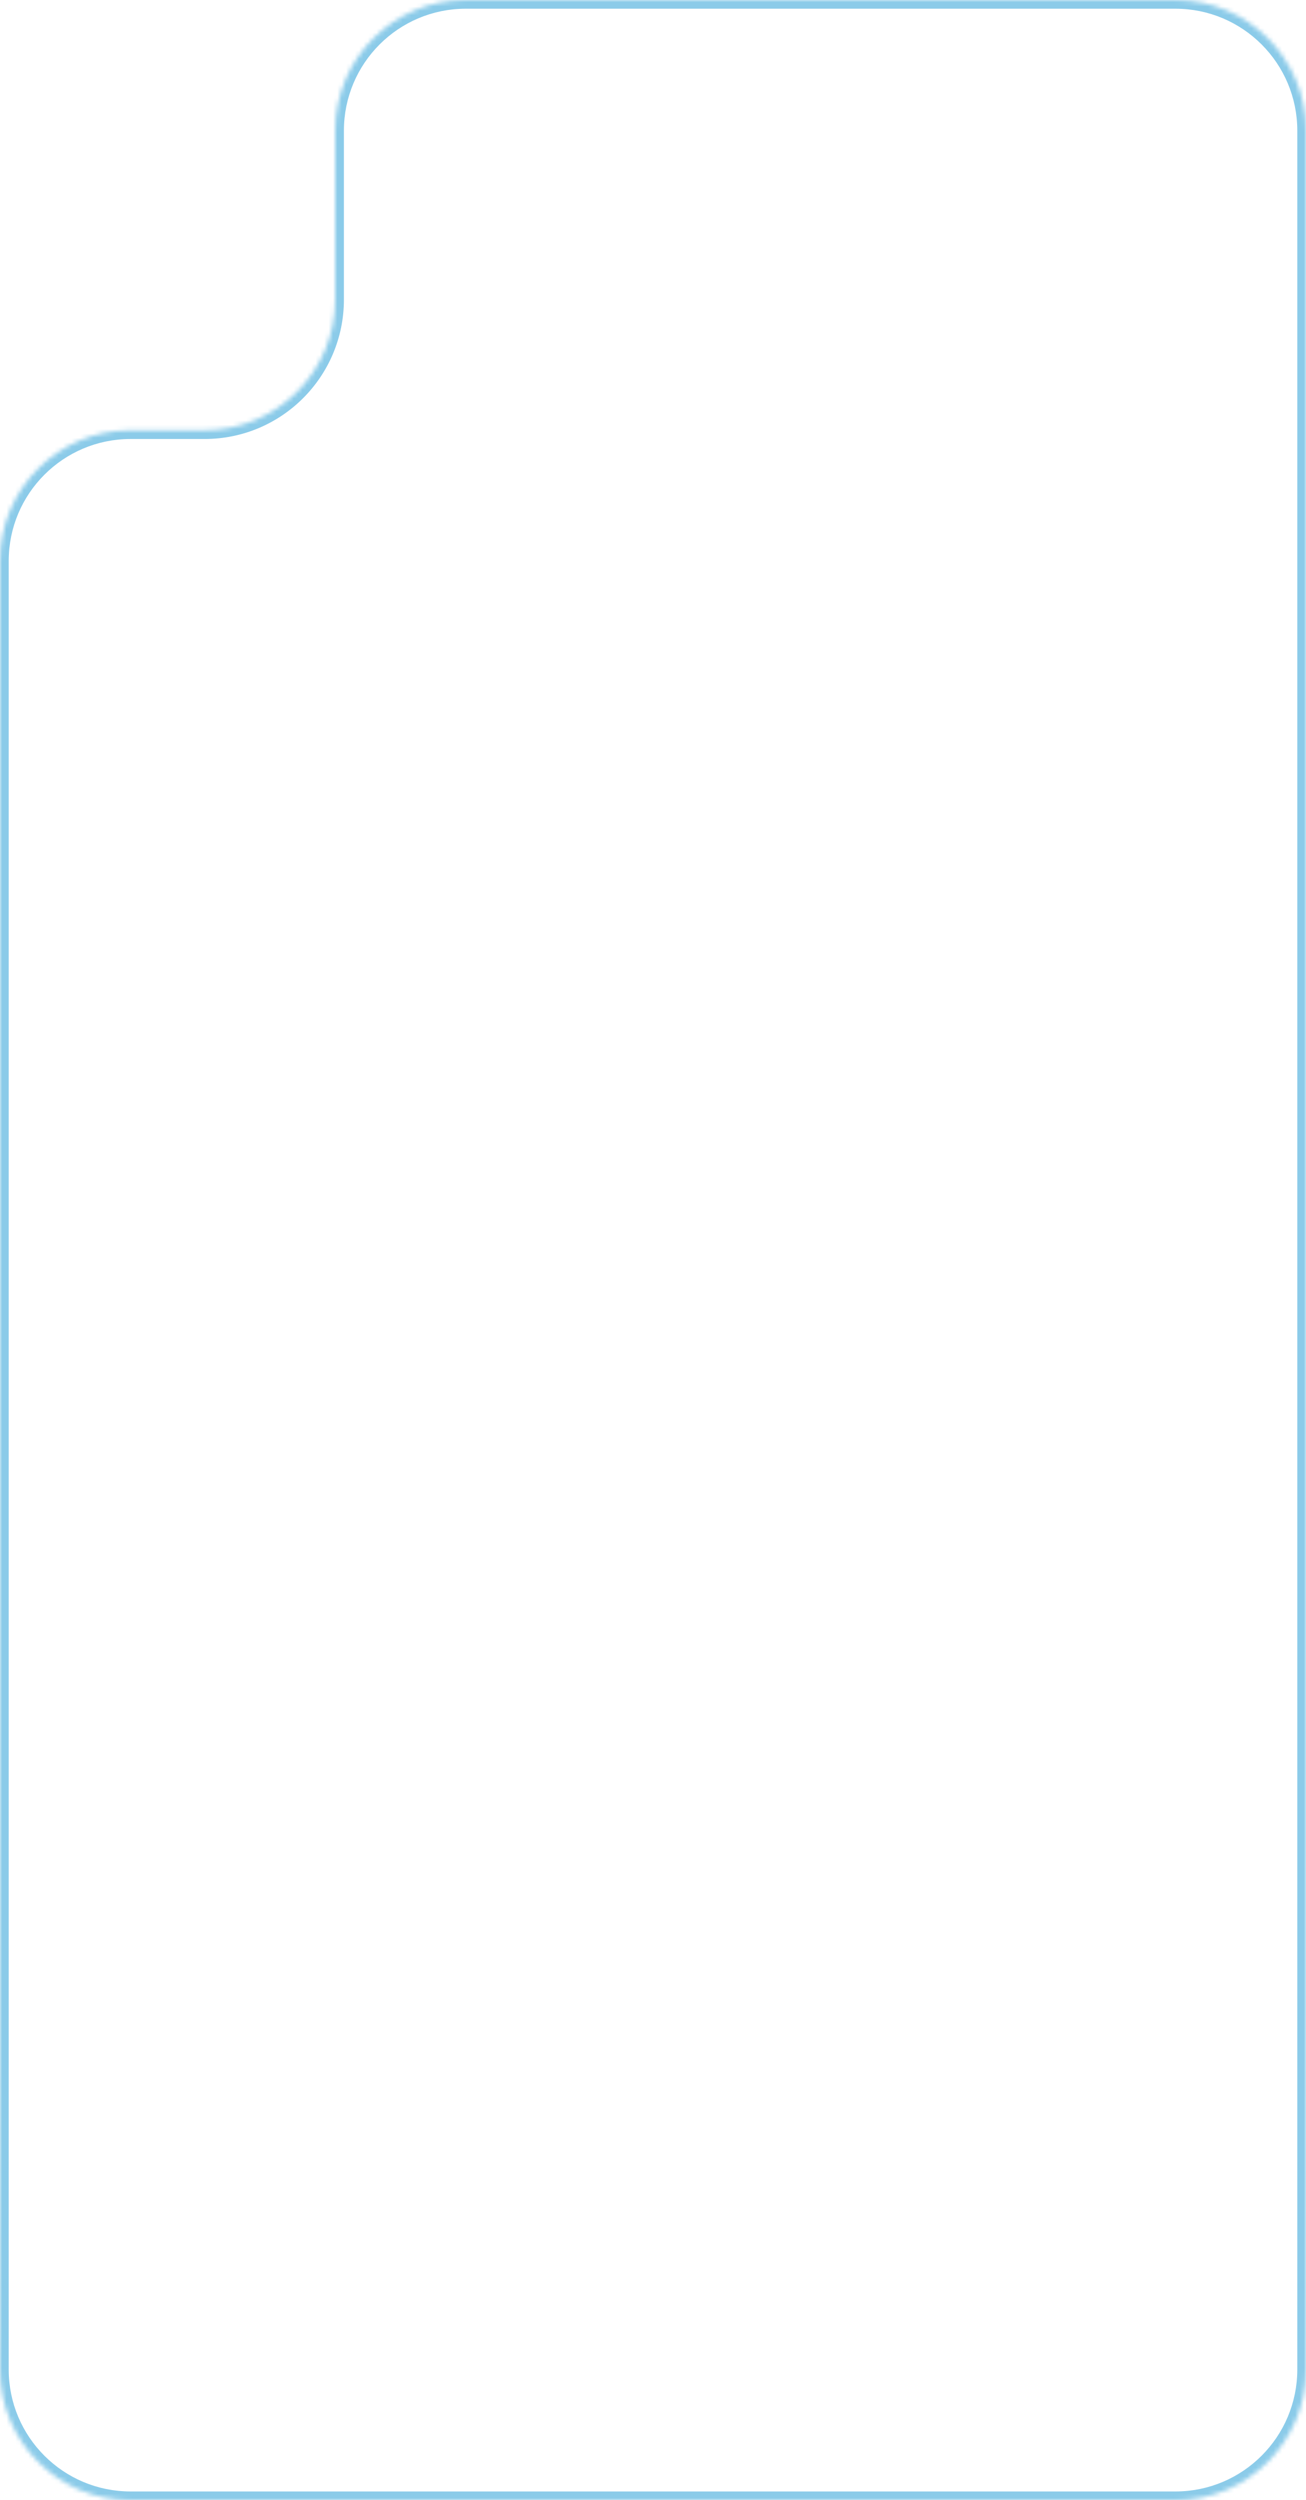 <?xml version="1.0" encoding="UTF-8"?> <svg xmlns="http://www.w3.org/2000/svg" width="300" height="574" viewBox="0 0 300 574" fill="none"><mask id="path-1-inside-1_2083_685" fill="white"><path fill-rule="evenodd" clip-rule="evenodd" d="M30 0C13.431 0 0 13.431 0 30C0 13.431 13.431 0 30 0ZM107 0C90.431 0 77 13.431 77 30V68.786C77 85.355 63.569 98.786 47 98.786H30C13.431 98.786 0 112.218 0 128.786V544C0 560.569 13.431 574 30 574H270C286.569 574 300 560.569 300 544V30C300 13.431 286.569 0 270 0H107Z"></path></mask><path d="M2 30C2 14.536 14.536 2 30 2V-2C12.327 -2 -2 12.327 -2 30H2ZM75 30V68.786H79V30H75ZM47 96.786H30V100.786H47V96.786ZM2 544V128.786H-2V544H2ZM30 572C14.536 572 2 559.464 2 544H-2C-2 561.673 12.327 576 30 576V572ZM270 572H30V576H270V572ZM298 544C298 559.464 285.464 572 270 572V576C287.673 576 302 561.673 302 544H298ZM298 30V544H302V30H298ZM270 2C285.464 2 298 14.536 298 30H302C302 12.327 287.673 -2 270 -2V2ZM107 2H270V-2H107V2ZM30 96.786C12.327 96.786 -2 111.113 -2 128.786H2C2 113.322 14.536 100.786 30 100.786V96.786ZM75 68.786C75 84.25 62.464 96.786 47 96.786V100.786C64.673 100.786 79 86.459 79 68.786H75ZM79 30C79 14.536 91.536 2 107 2V-2C89.327 -2 75 12.327 75 30H79ZM2 30C2 14.536 14.536 2 30 2V-2C12.327 -2 -2 12.327 -2 30H2Z" fill="#8BCBE9" mask="url(#path-1-inside-1_2083_685)"></path></svg> 